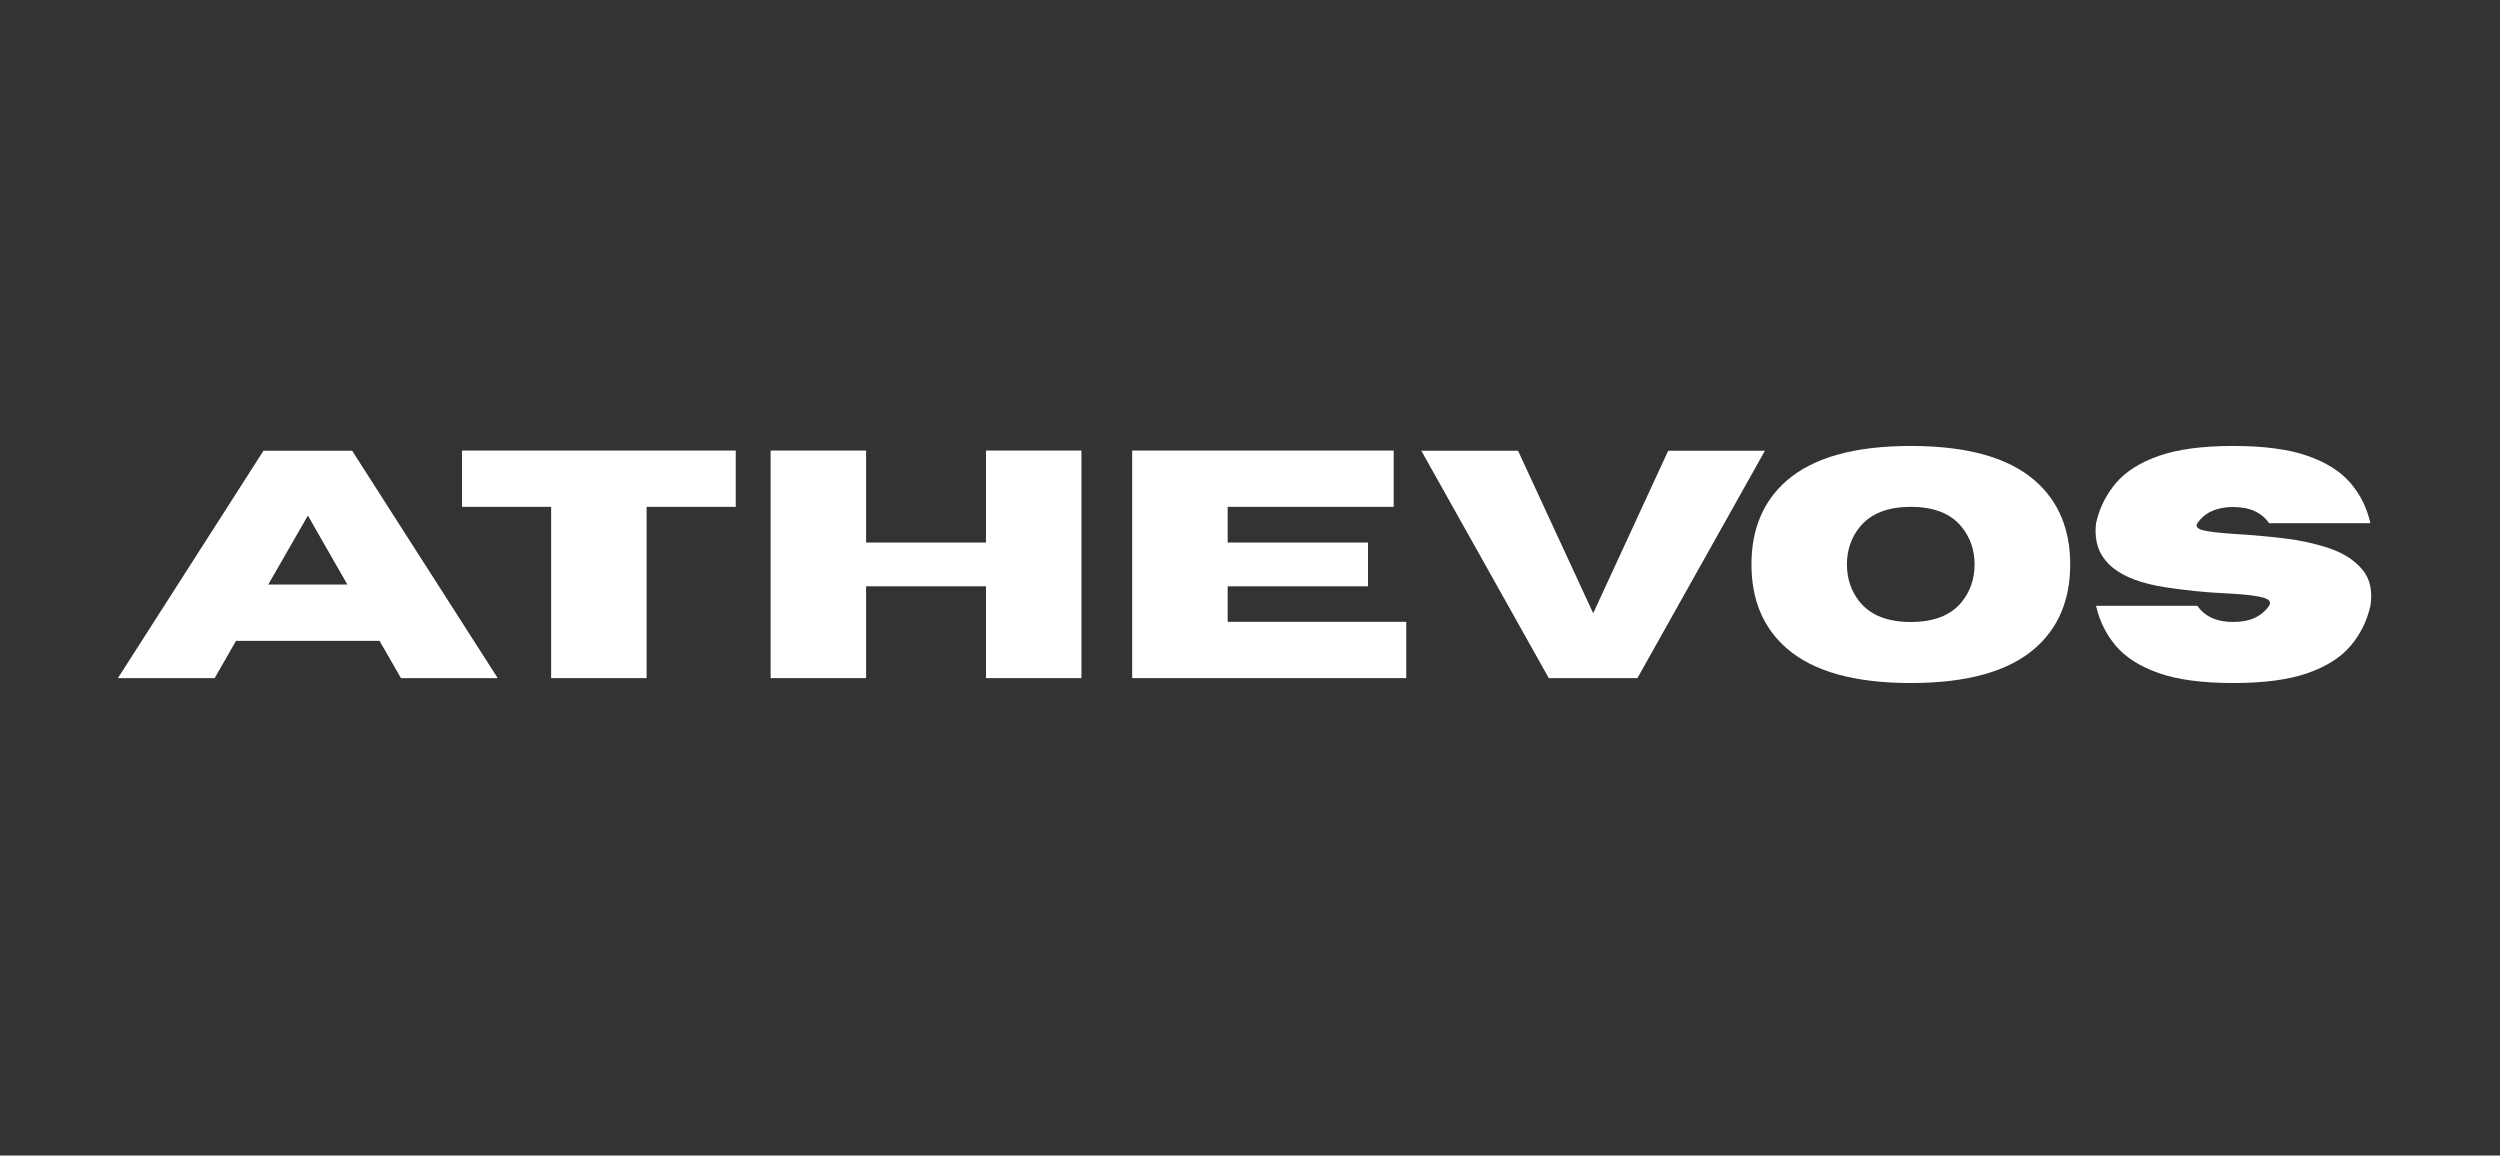 <svg xmlns="http://www.w3.org/2000/svg" xmlns:xlink="http://www.w3.org/1999/xlink" width="2778" zoomAndPan="magnify" viewBox="0 0 2083.5 963" height="1284" preserveAspectRatio="xMidYMid meet" version="1.0"><rect x="0" y="0" width="2083.5" height="963" fill="#333333" stroke="none"/><defs><g/><clipPath id="fc4f9b16a4"><rect x="0" width="1892" y="0" height="283"/></clipPath></defs><g transform="matrix(1, 0, 0, 1, 96, 339)"><g clip-path="url(#fc4f9b16a4)"><g fill="#ffffff" fill-opacity="1"><g transform="translate(0.277, 226.144)"><g><path d="M 318.516 0 L 237.891 0 L 220.047 -31.062 L 100.438 -31.062 L 82.609 0 L 1.984 0 L 123.312 -189.516 L 197.188 -189.516 Z M 193.219 -77.984 L 160.312 -135.469 L 127.281 -77.984 Z M 193.219 -77.984 "/></g></g></g><g fill="#ffffff" fill-opacity="1"><g transform="translate(281.121, 226.144)"><g><path d="M 161.766 0 L 82.203 0 L 82.203 -142.734 L 7.938 -142.734 L 7.938 -189.656 L 236.047 -189.656 L 236.047 -142.734 L 161.766 -142.734 Z M 161.766 0 "/></g></g><g transform="translate(525.092, 226.144)"><g><path d="M 280.188 0 L 200.625 0 L 200.625 -76.516 L 100.703 -76.516 L 100.703 0 L 21.141 0 L 21.141 -189.656 L 100.703 -189.656 L 100.703 -113 L 200.625 -113 L 200.625 -189.656 L 280.188 -189.656 Z M 280.188 0 "/></g></g><g transform="translate(826.422, 226.144)"><g><path d="M 249.531 0 L 21.141 0 L 21.141 -189.656 L 239.078 -189.656 L 239.078 -142.734 L 100.703 -142.734 L 100.703 -113 L 217.672 -113 L 217.672 -76.516 L 100.703 -76.516 L 100.703 -46.922 L 249.531 -46.922 Z M 249.531 0 "/></g></g><g transform="translate(1086.517, 226.144)"><g><path d="M 182.125 0 L 108.25 0 L 1.984 -189.516 L 82.609 -189.516 L 145.25 -54.062 L 207.766 -189.516 L 288.375 -189.516 Z M 182.125 0 "/></g></g></g><g fill="#ffffff" fill-opacity="1"><g transform="translate(1353.088, 226.144)"><g><path d="M 143.391 4.094 C 96.523 4.094 62.031 -5.551 39.906 -24.844 C 20.352 -41.938 10.578 -65.242 10.578 -94.766 C 10.578 -124.191 20.352 -147.453 39.906 -164.547 C 62.031 -183.836 96.523 -193.484 143.391 -193.484 C 190.266 -193.484 224.758 -183.836 246.875 -164.547 C 266.438 -147.453 276.219 -124.191 276.219 -94.766 C 276.219 -65.242 266.438 -41.938 246.875 -24.844 C 224.758 -5.551 190.266 4.094 143.391 4.094 Z M 143.391 -46.781 C 162.598 -46.781 176.695 -52.289 185.688 -63.312 C 192.914 -72.207 196.531 -82.691 196.531 -94.766 C 196.531 -106.836 192.914 -117.273 185.688 -126.078 C 176.695 -137.18 162.598 -142.734 143.391 -142.734 C 124.191 -142.734 110.051 -137.18 100.969 -126.078 C 93.75 -117.273 90.141 -106.836 90.141 -94.766 C 90.141 -82.691 93.75 -72.207 100.969 -63.312 C 110.051 -52.289 124.191 -46.781 143.391 -46.781 Z M 143.391 -46.781 "/></g></g><g transform="translate(1639.879, 226.144)"><g><path d="M 125.297 4.094 C 99.648 4.094 78.984 1.344 63.297 -4.156 C 47.617 -9.664 35.68 -17.242 27.484 -26.891 C 19.297 -36.547 13.789 -47.672 10.969 -60.266 L 95.422 -60.266 C 101.68 -51.273 111.641 -46.781 125.297 -46.781 C 138.953 -46.781 148.906 -51.273 155.156 -60.266 C 155.688 -61.148 155.953 -61.941 155.953 -62.641 C 155.953 -65.023 152.801 -66.812 146.5 -68 C 140.195 -69.188 130.789 -70.086 118.281 -70.703 C 102.508 -71.41 85.945 -73.086 68.594 -75.734 C 29.914 -81.723 10.578 -97.273 10.578 -122.391 C 10.578 -124.504 10.707 -126.75 10.969 -129.125 C 13.789 -141.727 19.297 -152.852 27.484 -162.5 C 35.68 -172.145 47.617 -179.719 63.297 -185.219 C 78.984 -190.727 99.648 -193.484 125.297 -193.484 C 150.93 -193.484 171.586 -190.727 187.266 -185.219 C 202.953 -179.719 214.895 -172.145 223.094 -162.5 C 231.289 -152.852 236.797 -141.727 239.609 -129.125 L 155.156 -129.125 C 148.906 -138.113 138.953 -142.609 125.297 -142.609 C 111.641 -142.609 101.68 -138.113 95.422 -129.125 C 94.984 -128.414 94.766 -127.754 94.766 -127.141 C 94.766 -125.023 97.781 -123.461 103.812 -122.453 C 109.852 -121.441 118.754 -120.582 130.516 -119.875 C 142.273 -119.164 154.805 -118.02 168.109 -116.438 C 181.41 -114.852 193.852 -112.098 205.438 -108.172 C 217.031 -104.254 226.086 -98.461 232.609 -90.797 C 237.723 -84.891 240.281 -77.398 240.281 -68.328 C 240.281 -65.773 240.055 -63.086 239.609 -60.266 C 236.797 -47.672 231.289 -36.547 223.094 -26.891 C 214.895 -17.242 202.953 -9.664 187.266 -4.156 C 171.586 1.344 150.93 4.094 125.297 4.094 Z M 125.297 4.094 "/></g></g></g></g></g></svg>